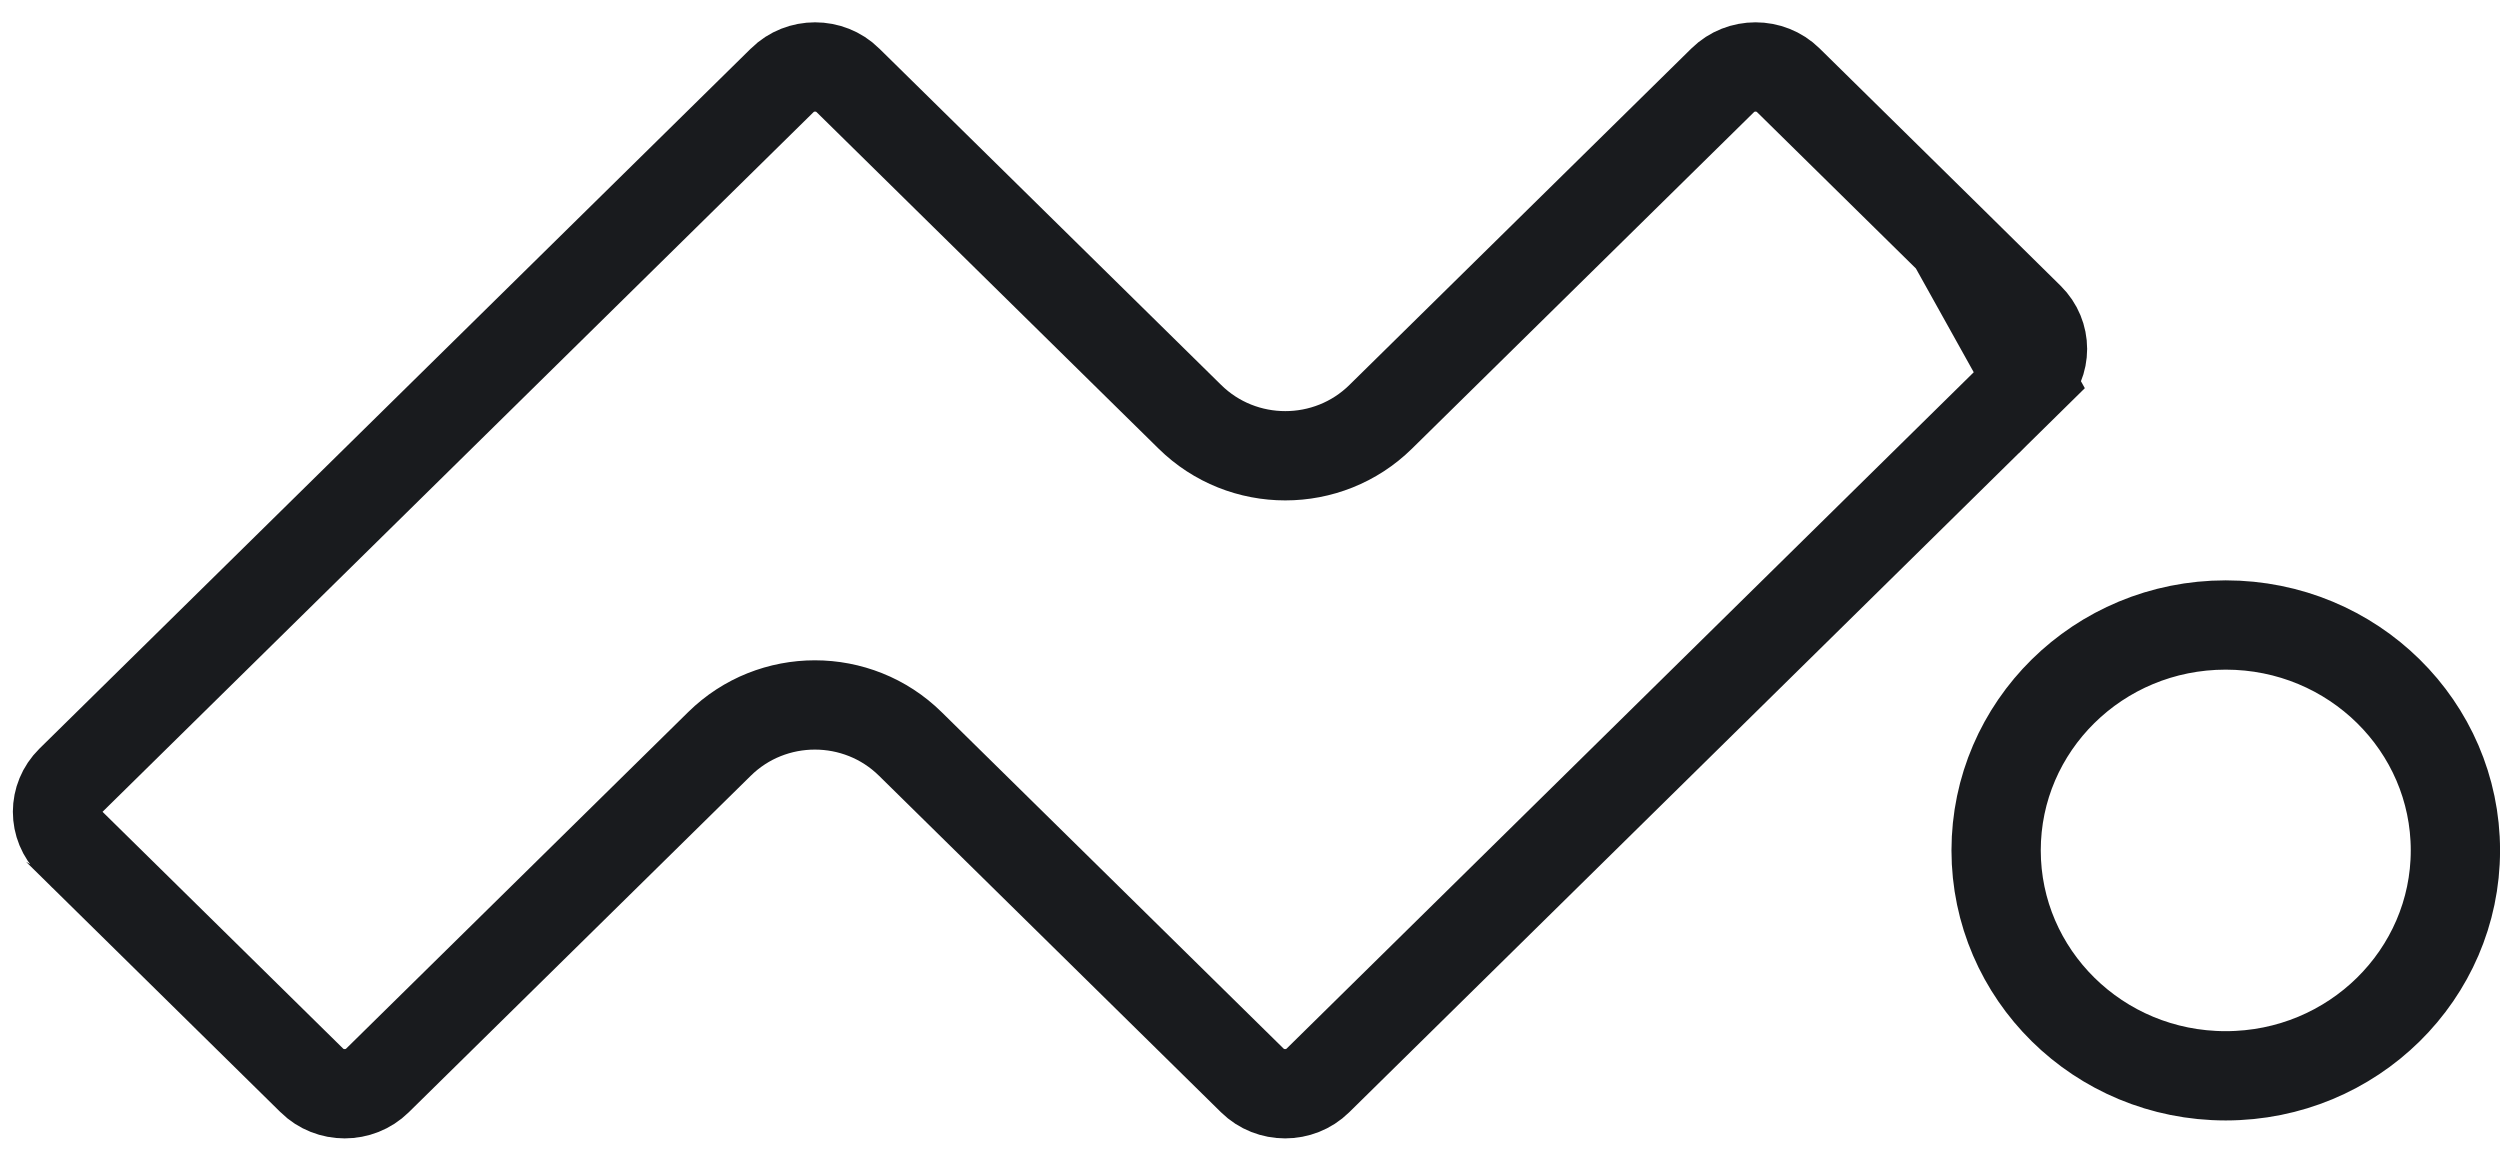 <?xml version="1.0" encoding="UTF-8"?>
<svg xmlns="http://www.w3.org/2000/svg" width="56" height="26" viewBox="0 0 56 26" fill="none">
  <path d="M43.72 5.402L40.058 1.798L40.057 1.797C39.655 1.401 38.992 1.401 38.59 1.797L38.589 1.798L30.928 9.336C29.747 10.5 27.834 10.5 26.653 9.336L18.992 1.798L18.991 1.797C18.589 1.401 17.926 1.401 17.524 1.797L17.523 1.798L1.584 17.483C1.19 17.872 1.19 18.496 1.583 18.885C1.583 18.885 1.583 18.885 1.583 18.885C1.583 18.885 1.584 18.885 1.584 18.886L6.986 24.202L6.987 24.203C7.389 24.599 8.052 24.599 8.454 24.203L8.455 24.202L16.116 16.664C17.297 15.5 19.21 15.5 20.391 16.664L28.052 24.202L28.053 24.203C28.455 24.599 29.118 24.599 29.52 24.203L29.521 24.202L45.456 8.517L43.72 5.402ZM43.72 5.402H43.72L45.456 7.114C45.85 7.503 45.851 8.127 45.457 8.516L43.72 5.402ZM44.713 19.049C44.713 16.274 46.999 14 49.855 14C52.712 14 55.001 16.274 55.001 19.049C55.001 21.823 52.709 24.098 49.855 24.098C47.002 24.098 44.713 21.824 44.713 19.049Z" stroke="#191B1E" stroke-width="2"></path>
</svg>
